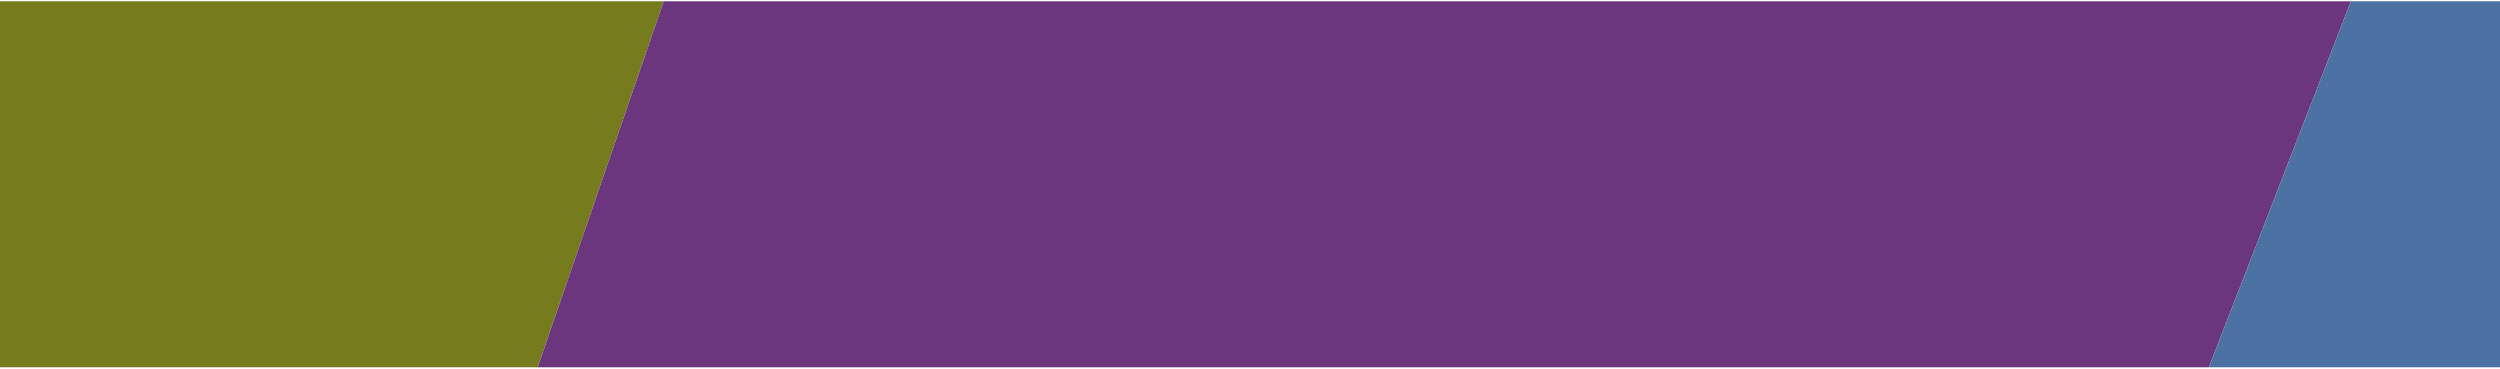 <svg width="1160" height="171" viewBox="0 0 1160 171" fill="none" xmlns="http://www.w3.org/2000/svg">
<g clip-path="url(#clip0_2013_80404)">
<g clip-path="url(#clip1_2013_80404)">
<mask id="mask0_2013_80404" style="mask-type:luminance" maskUnits="userSpaceOnUse" x="-33" y="-30" width="1593" height="897">
<path d="M1560 -29.215H-33V866.848H1560V-29.215Z" fill="white"/>
</mask>
<g mask="url(#mask0_2013_80404)">
<path d="M-2631.08 164.081V-904.789H-1677.37L-1520.98 -435.244H-88.59L73.689 -904.789H619.814L248.322 173.771H1023.61L-65.408 2980.21H-1538.27L-2631.08 164.081ZM-1167.15 608.544L-807.63 1663.92L-448.11 608.544H-1167.15Z" fill="#767B1E"/>
<path d="M248.322 173.772L619.814 -904.789H1442.23L1023.61 173.772H248.322Z" fill="#6B367D"/>
<path d="M1023.61 173.771L1442.23 -904.789H2238.04L2657.8 176.626V2980.21H1376.29V173.771H1023.61Z" fill="#4C72A4"/>
</g>
</g>
</g>
<defs>
<clipPath id="clip0_2013_80404">
<rect width="1160" height="170" fill="white" transform="translate(0 0.535)"/>
</clipPath>
<clipPath id="clip1_2013_80404">
<rect width="1593" height="896.062" fill="white" transform="translate(-33 -29.215)"/>
</clipPath>
</defs>
</svg>
